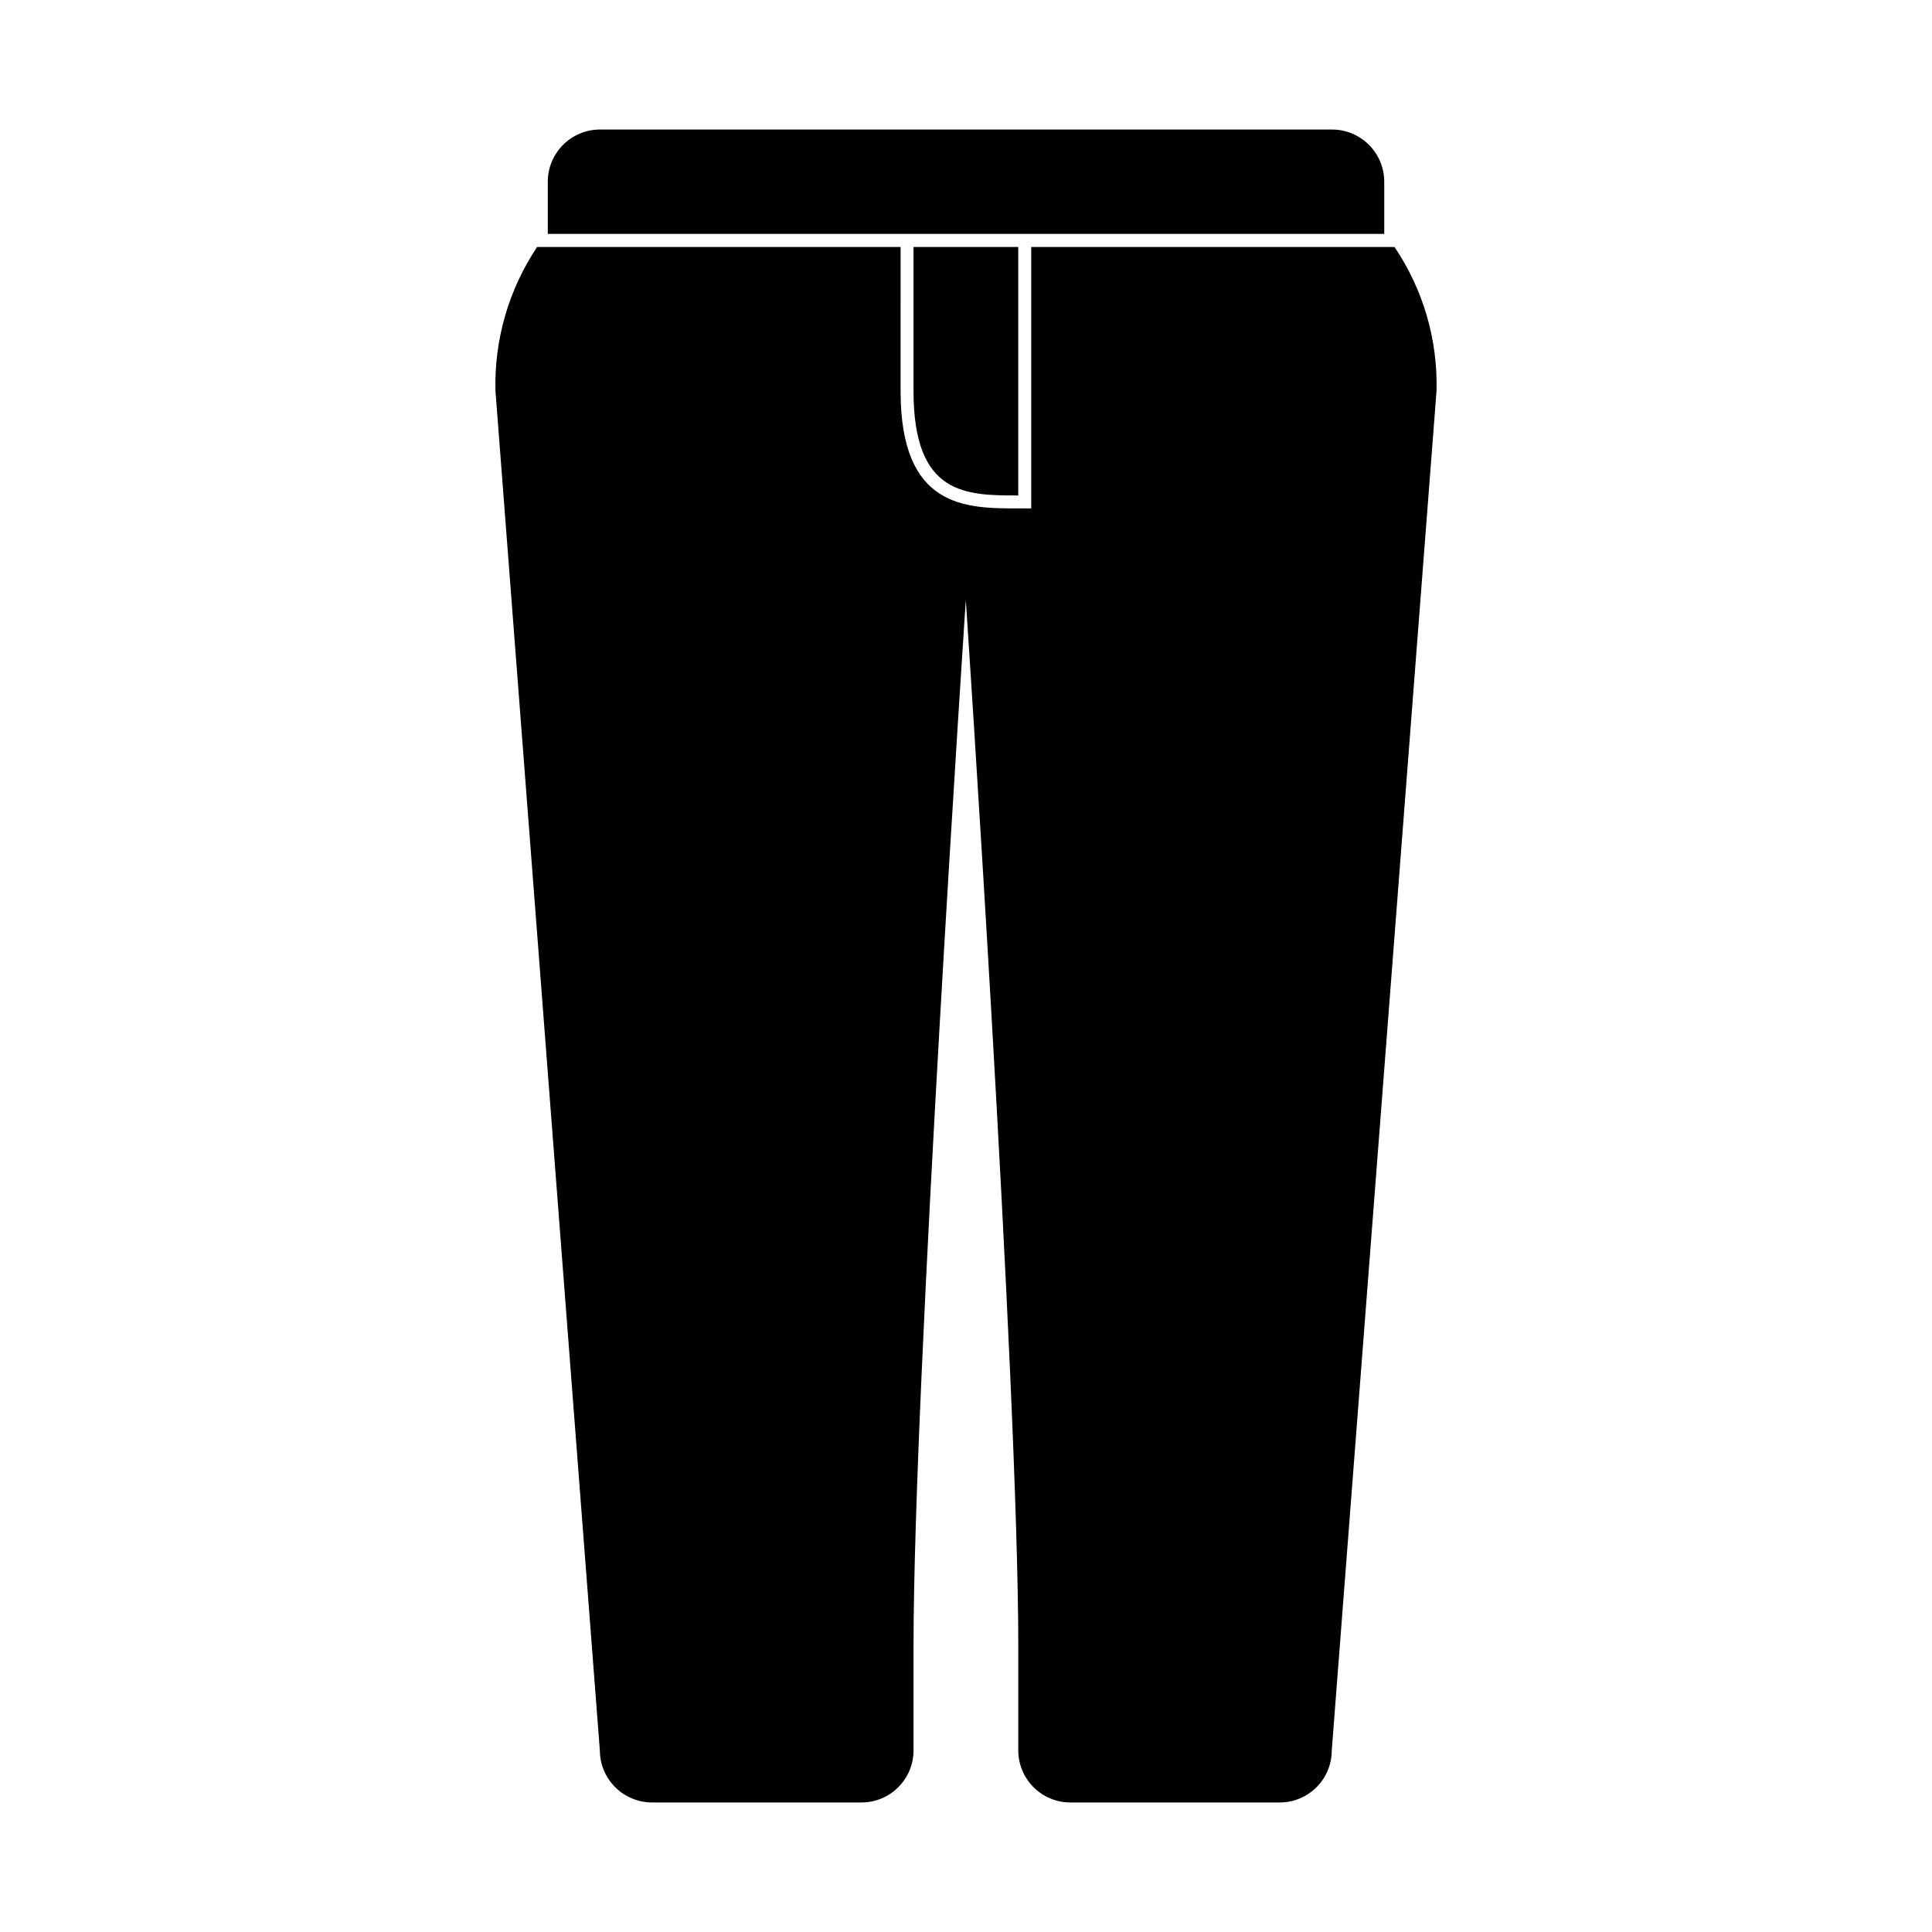 <?xml version="1.0" encoding="UTF-8"?>
<!-- Uploaded to: ICON Repo, www.svgrepo.com, Generator: ICON Repo Mixer Tools -->
<svg fill="#000000" width="800px" height="800px" version="1.1" viewBox="144 144 512 512" xmlns="http://www.w3.org/2000/svg">
 <g>
  <path d="m513.56 209.46h-96.281v69.273h-3.426c-13.906 0-31.188 0-31.188-31.086l0.004-38.188h-96.328c-7.547 11.281-11.402 24.625-11.035 38.191l27.66 360.22c0.012 3.672 1.484 7.191 4.094 9.781s6.137 4.035 9.812 4.023h55.418c7.625 0 13.805-6.18 13.805-13.805v-27.762c0-69.223 13.855-277.09 13.855-277.09s13.906 207.82 13.906 277.09v27.762h-0.004c0 3.668 1.465 7.188 4.062 9.777 2.602 2.59 6.125 4.039 9.793 4.027h55.422c7.621 0 13.801-6.18 13.801-13.805l27.762-360.22c0.367-13.582-3.527-26.938-11.133-38.191z"/>
  <path d="m417.28 205.98h93.559v-13.805c0-3.684-1.465-7.215-4.074-9.812-2.609-2.602-6.148-4.055-9.832-4.039h-193.96c-7.633 0.027-13.805 6.223-13.805 13.852v13.805z"/>
  <path d="m413.85 275.3v-65.848h-27.758v38.188c0 27.66 13.906 27.66 27.758 27.66z"/>
 </g>
</svg>